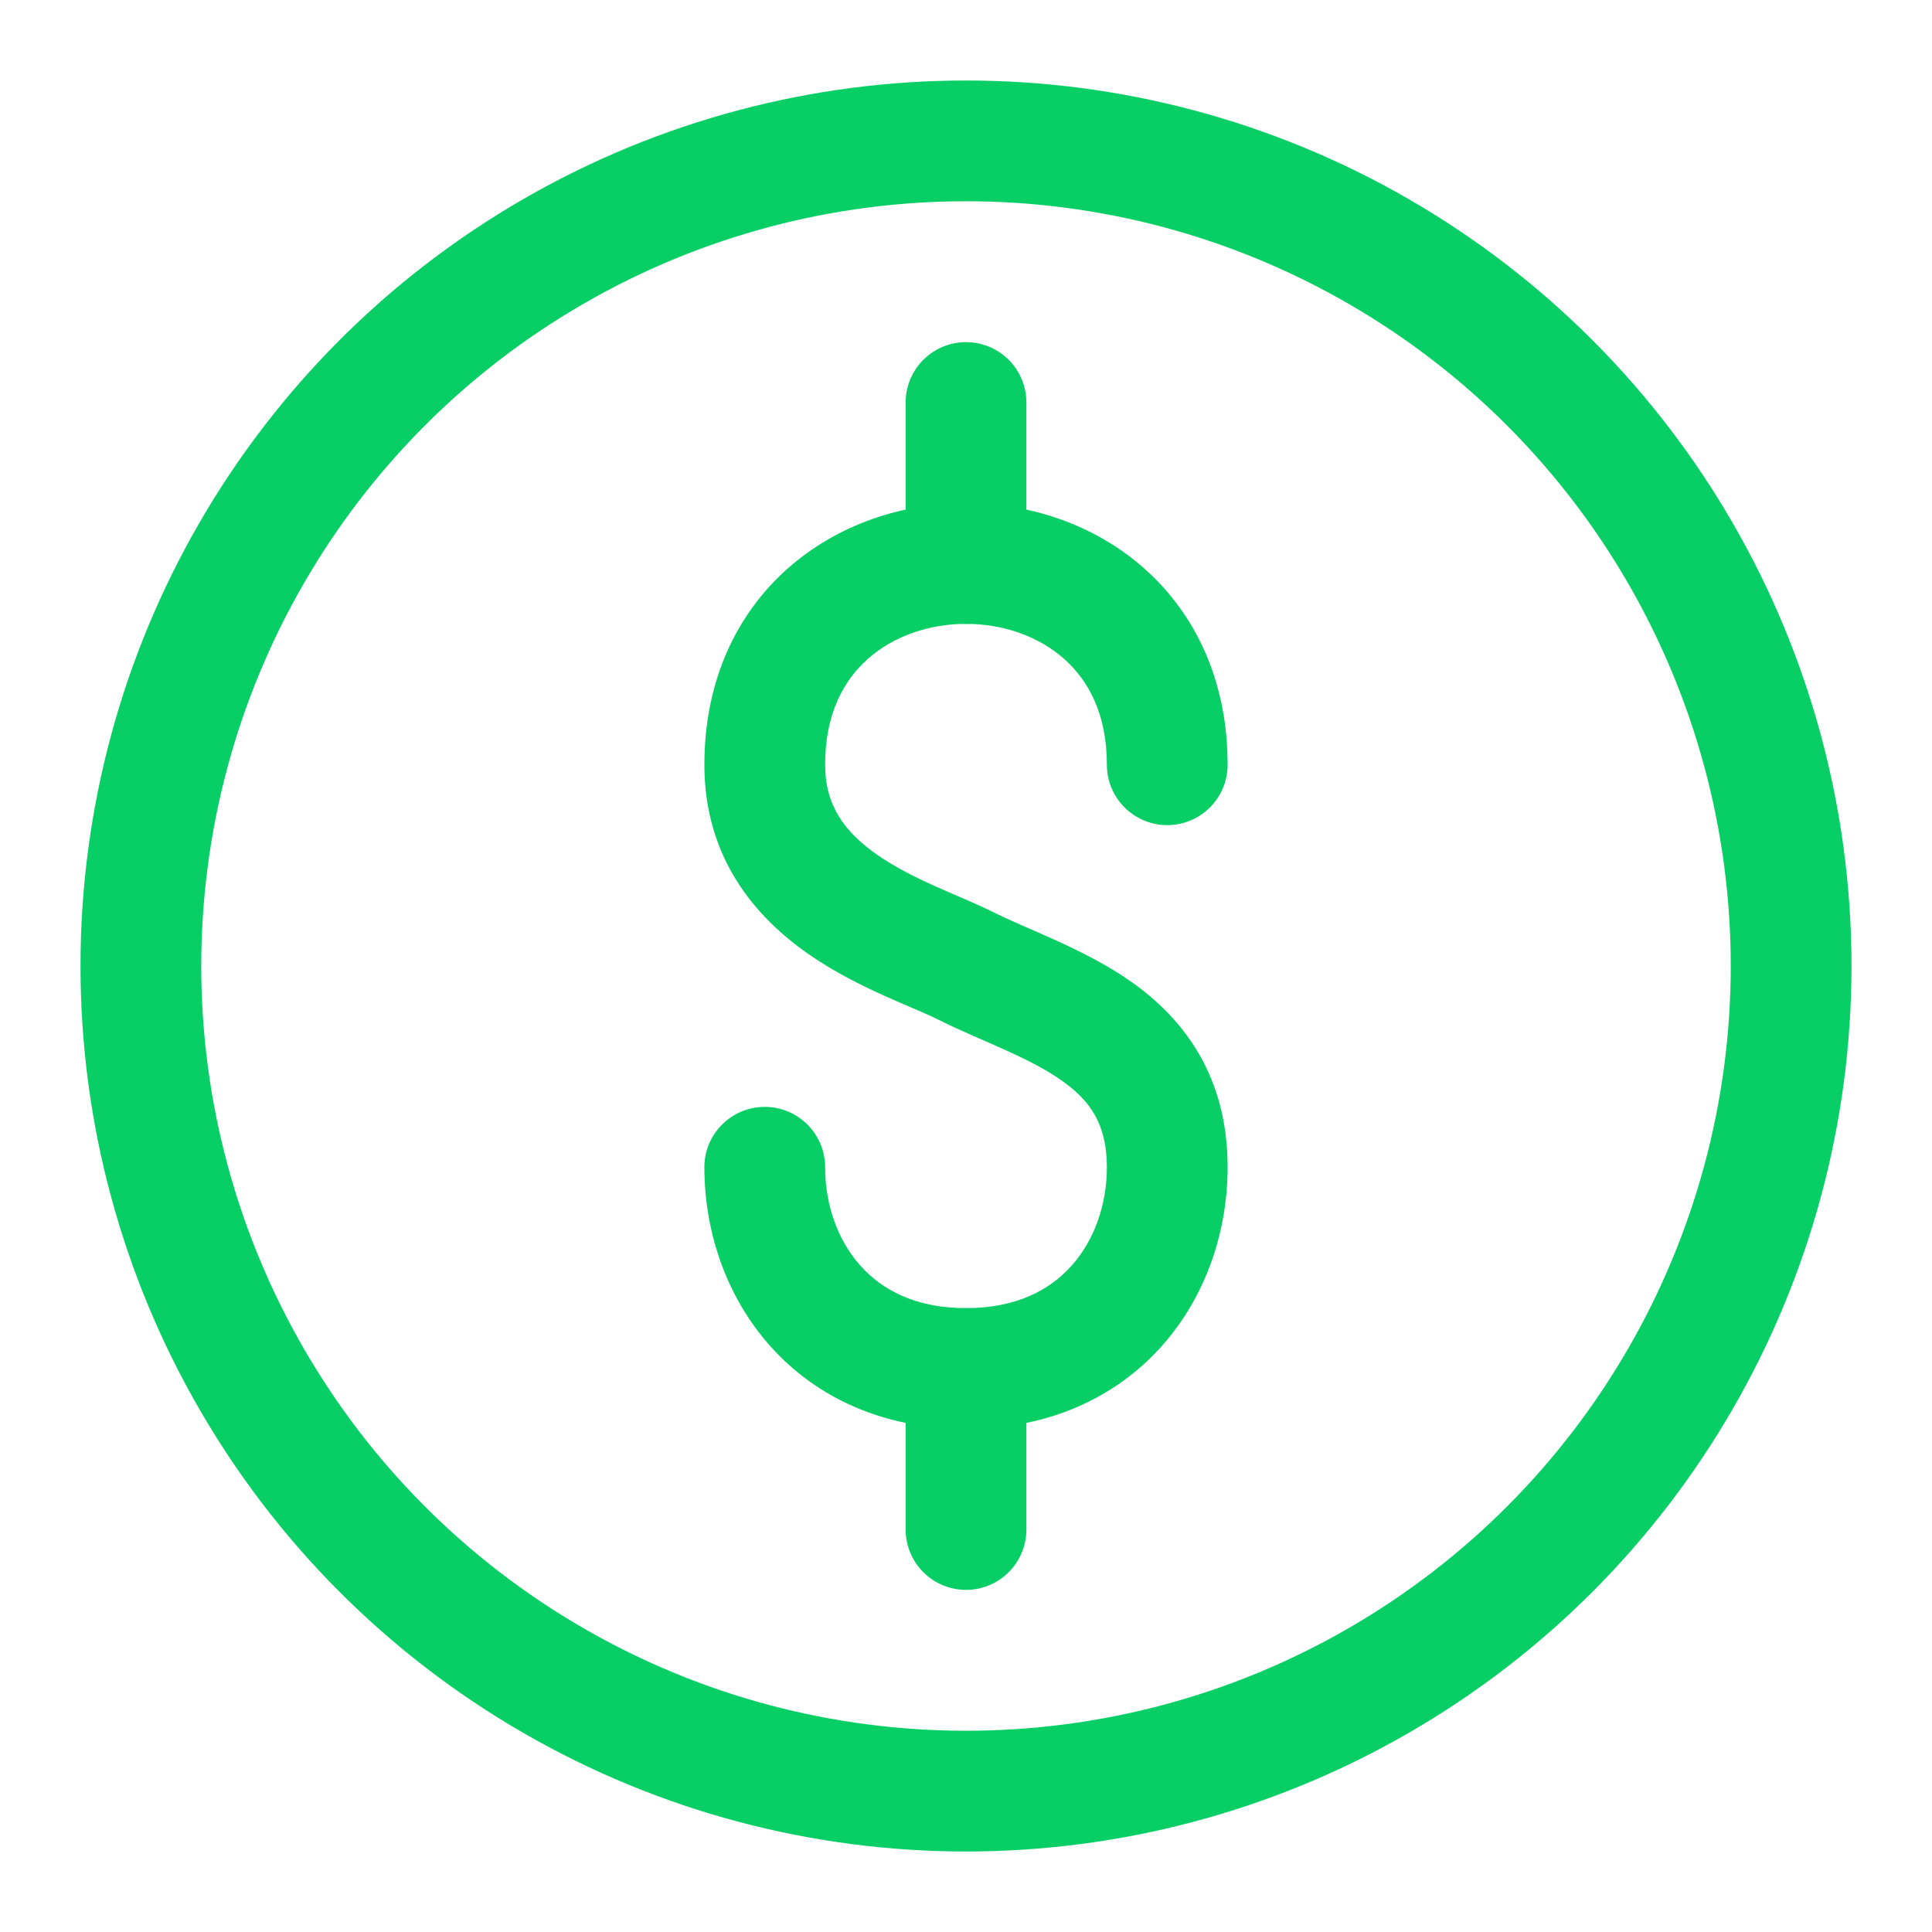 <svg width="24" height="24" viewBox="0 0 24 24" fill="none" xmlns="http://www.w3.org/2000/svg">
<circle cx="12" cy="12" r="10.25" stroke="#08CF65" stroke-width="1.5"/>
<path d="M12 5V7" stroke="#08CF65" stroke-width="1.5" stroke-linecap="round"/>
<path d="M12 17V19" stroke="#08CF65" stroke-width="1.5" stroke-linecap="round"/>
<path d="M13.75 9.5C13.75 9.914 14.086 10.25 14.5 10.25C14.914 10.25 15.25 9.914 15.25 9.5H13.75ZM10.25 14.5C10.25 14.086 9.914 13.75 9.5 13.75C9.086 13.75 8.75 14.086 8.75 14.5H10.25ZM15.25 9.5C15.25 8.463 14.854 7.63 14.217 7.064C13.594 6.511 12.785 6.25 12 6.25V7.75C12.465 7.75 12.906 7.906 13.22 8.186C13.521 8.453 13.75 8.87 13.75 9.5H15.25ZM12 6.25C11.215 6.25 10.406 6.511 9.783 7.064C9.146 7.63 8.75 8.463 8.75 9.5H10.25C10.25 8.87 10.479 8.453 10.78 8.186C11.094 7.906 11.535 7.75 12 7.75V6.25ZM8.75 9.5C8.75 10.657 9.383 11.392 10.042 11.851C10.363 12.075 10.701 12.241 10.986 12.37C11.31 12.516 11.49 12.583 11.665 12.671L12.335 11.329C12.138 11.23 11.818 11.1 11.604 11.003C11.351 10.889 11.109 10.766 10.899 10.62C10.495 10.338 10.25 10.01 10.25 9.5H8.75ZM11.665 12.671C11.929 12.803 12.262 12.941 12.503 13.05C12.771 13.172 13.001 13.289 13.191 13.425C13.533 13.666 13.75 13.955 13.75 14.5H15.25C15.25 13.378 14.717 12.667 14.059 12.2C13.749 11.982 13.416 11.818 13.122 11.684C12.801 11.538 12.571 11.447 12.335 11.329L11.665 12.671ZM13.75 14.5C13.75 14.965 13.594 15.406 13.314 15.72C13.047 16.021 12.63 16.25 12 16.25V17.75C13.037 17.75 13.87 17.354 14.436 16.717C14.989 16.094 15.25 15.285 15.25 14.5H13.75ZM12 16.25C11.37 16.25 10.953 16.021 10.686 15.72C10.406 15.406 10.25 14.965 10.25 14.5H8.75C8.75 15.285 9.011 16.094 9.564 16.717C10.13 17.354 10.963 17.75 12 17.75V16.25Z" fill="#08CF65"/>
</svg>
